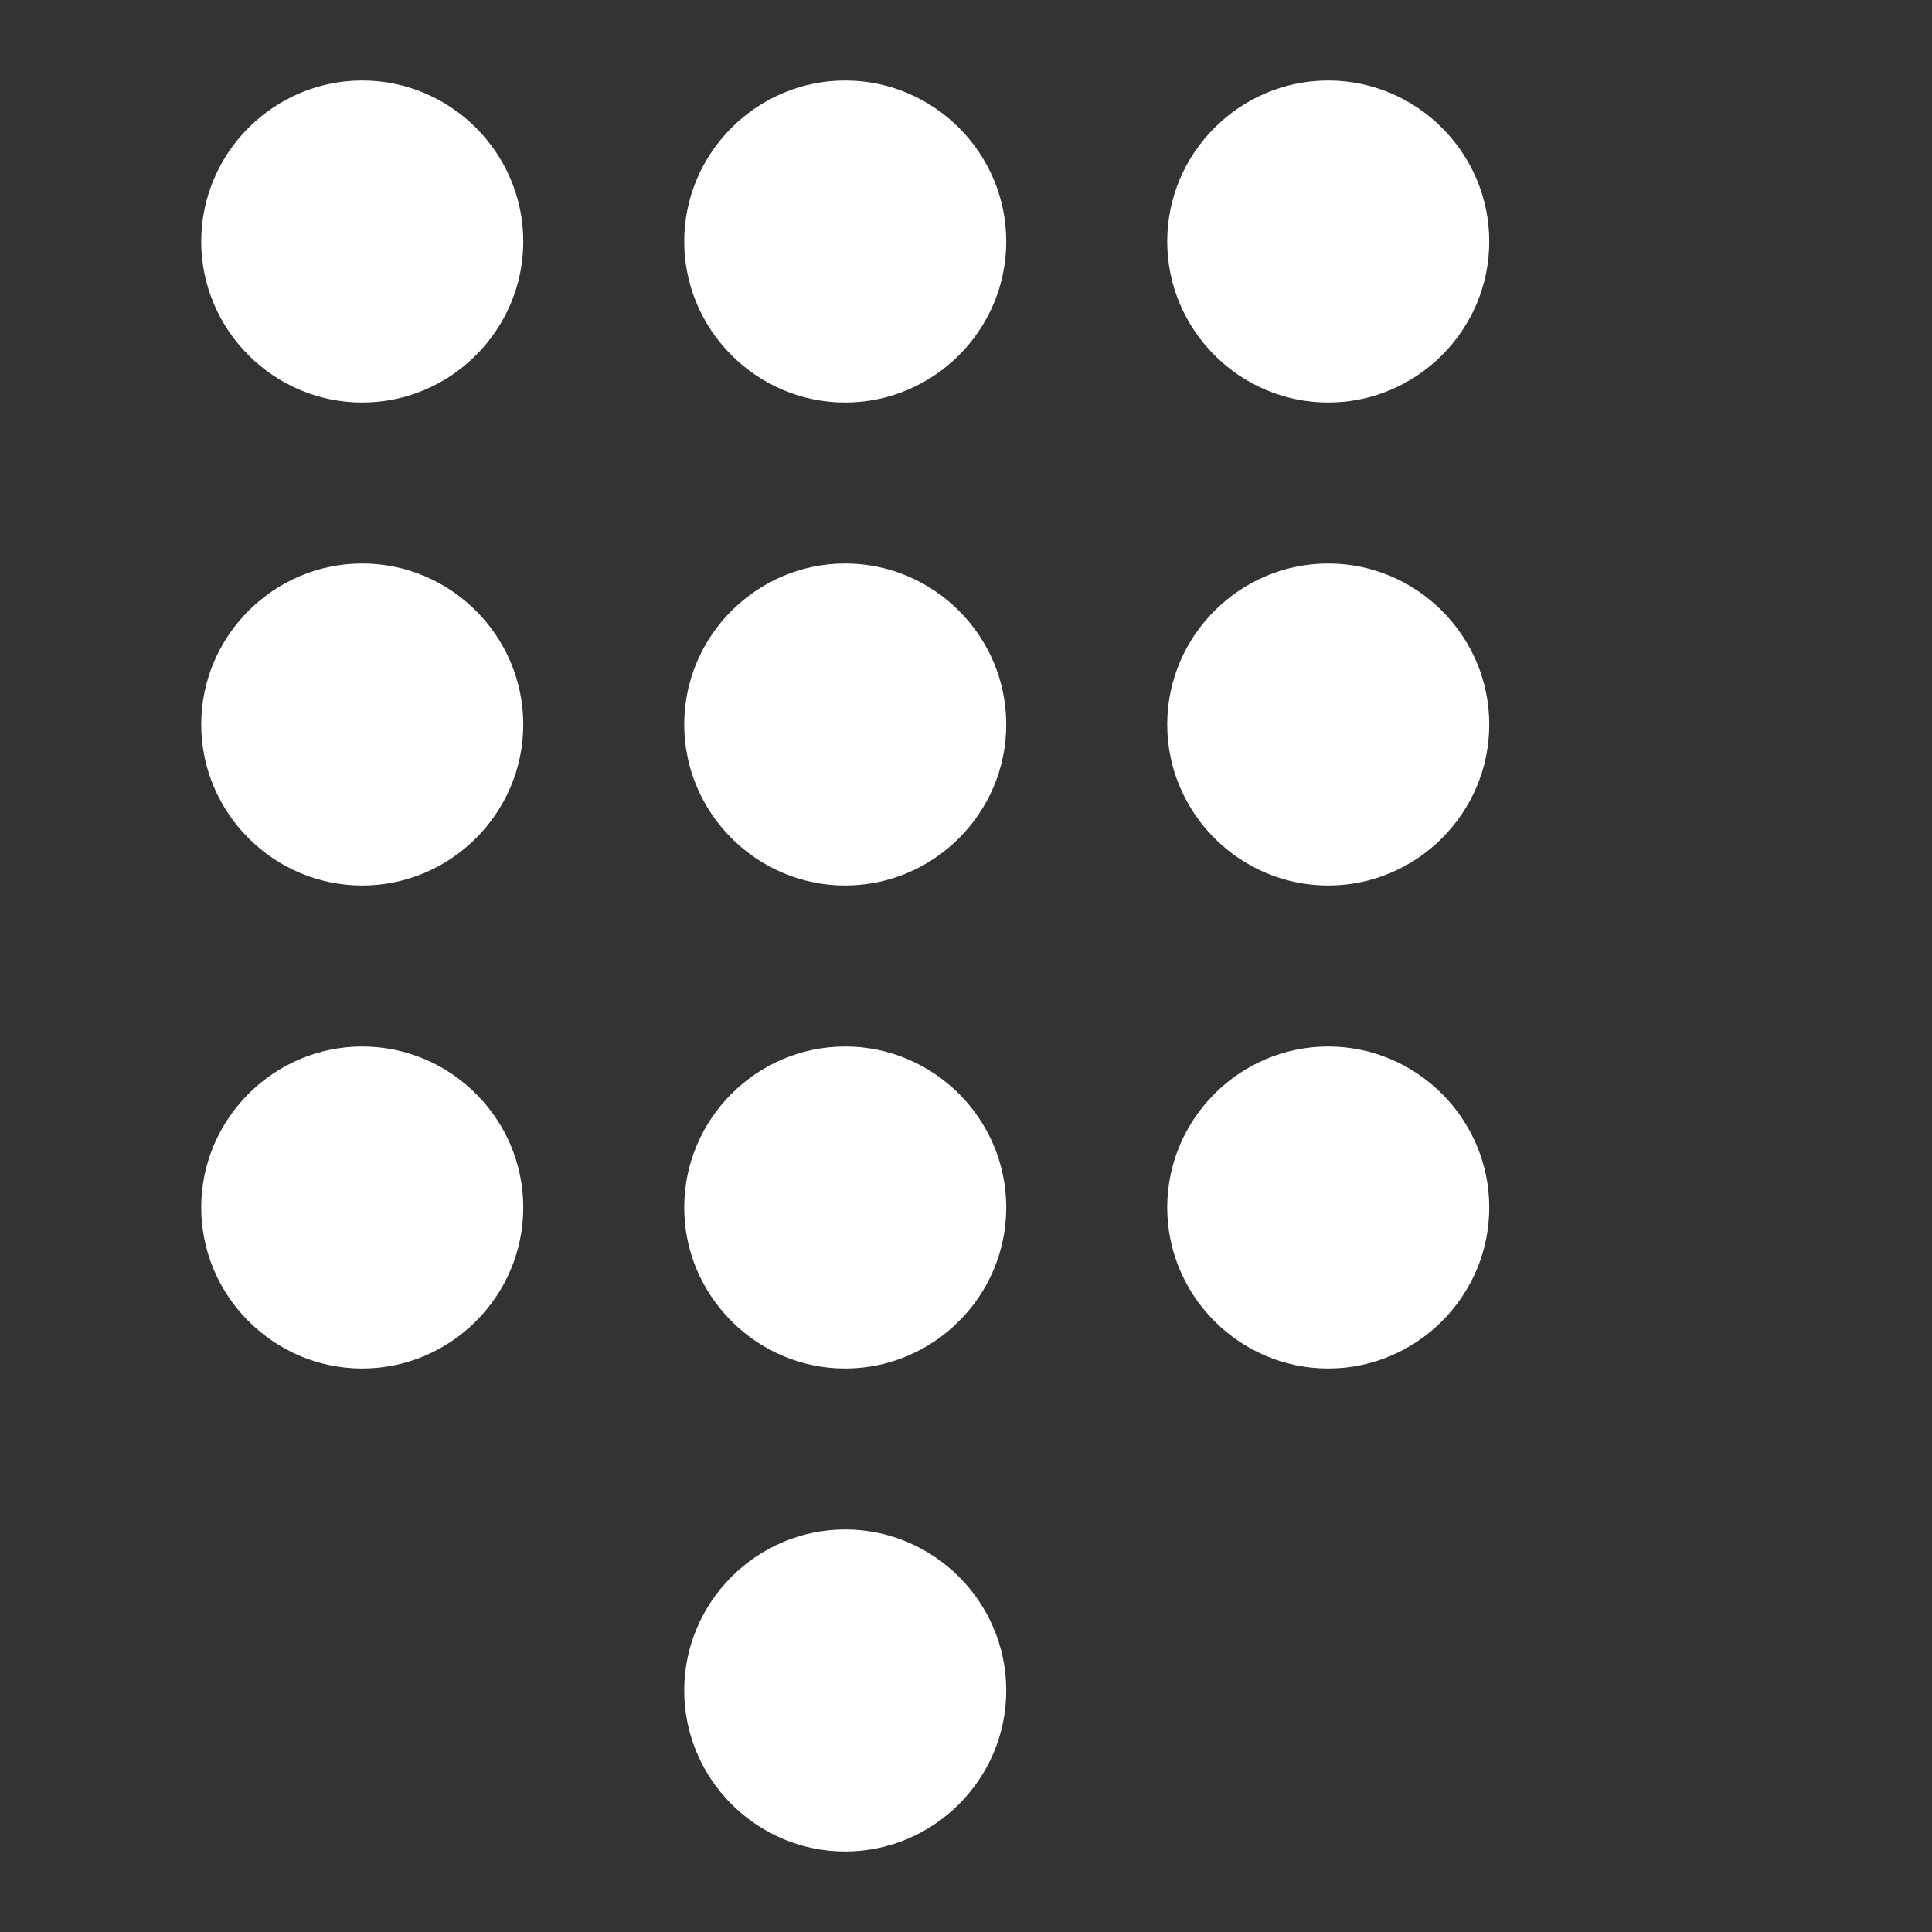 <svg width="32" height="32" viewBox="0 0 32 32" fill="none" xmlns="http://www.w3.org/2000/svg">
<rect x="0" y="0" width="32" height="32" fill="#333333" stroke="none"/>
<path d="M14 25.333C12.533 25.333 11.333 26.533 11.333 28C11.333 29.467 12.533 30.667 14 30.667C15.467 30.667 16.667 29.467 16.667 28C16.667 26.533 15.467 25.333 14 25.333ZM6 1.333C4.533 1.333 3.333 2.533 3.333 4C3.333 5.467 4.533 6.667 6 6.667C7.467 6.667 8.667 5.467 8.667 4C8.667 2.533 7.467 1.333 6 1.333ZM6 9.333C4.533 9.333 3.333 10.533 3.333 12C3.333 13.467 4.533 14.667 6 14.667C7.467 14.667 8.667 13.467 8.667 12C8.667 10.533 7.467 9.333 6 9.333ZM6 17.333C4.533 17.333 3.333 18.533 3.333 20C3.333 21.467 4.533 22.667 6 22.667C7.467 22.667 8.667 21.467 8.667 20C8.667 18.533 7.467 17.333 6 17.333ZM22 6.667C23.467 6.667 24.667 5.467 24.667 4C24.667 2.533 23.467 1.333 22 1.333C20.533 1.333 19.333 2.533 19.333 4C19.333 5.467 20.533 6.667 22 6.667ZM14 17.333C12.533 17.333 11.333 18.533 11.333 20C11.333 21.467 12.533 22.667 14 22.667C15.467 22.667 16.667 21.467 16.667 20C16.667 18.533 15.467 17.333 14 17.333ZM22 17.333C20.533 17.333 19.333 18.533 19.333 20C19.333 21.467 20.533 22.667 22 22.667C23.467 22.667 24.667 21.467 24.667 20C24.667 18.533 23.467 17.333 22 17.333ZM22 9.333C20.533 9.333 19.333 10.533 19.333 12C19.333 13.467 20.533 14.667 22 14.667C23.467 14.667 24.667 13.467 24.667 12C24.667 10.533 23.467 9.333 22 9.333ZM14 9.333C12.533 9.333 11.333 10.533 11.333 12C11.333 13.467 12.533 14.667 14 14.667C15.467 14.667 16.667 13.467 16.667 12C16.667 10.533 15.467 9.333 14 9.333ZM14 1.333C12.533 1.333 11.333 2.533 11.333 4C11.333 5.467 12.533 6.667 14 6.667C15.467 6.667 16.667 5.467 16.667 4C16.667 2.533 15.467 1.333 14 1.333Z" fill="white"/>
</svg>
